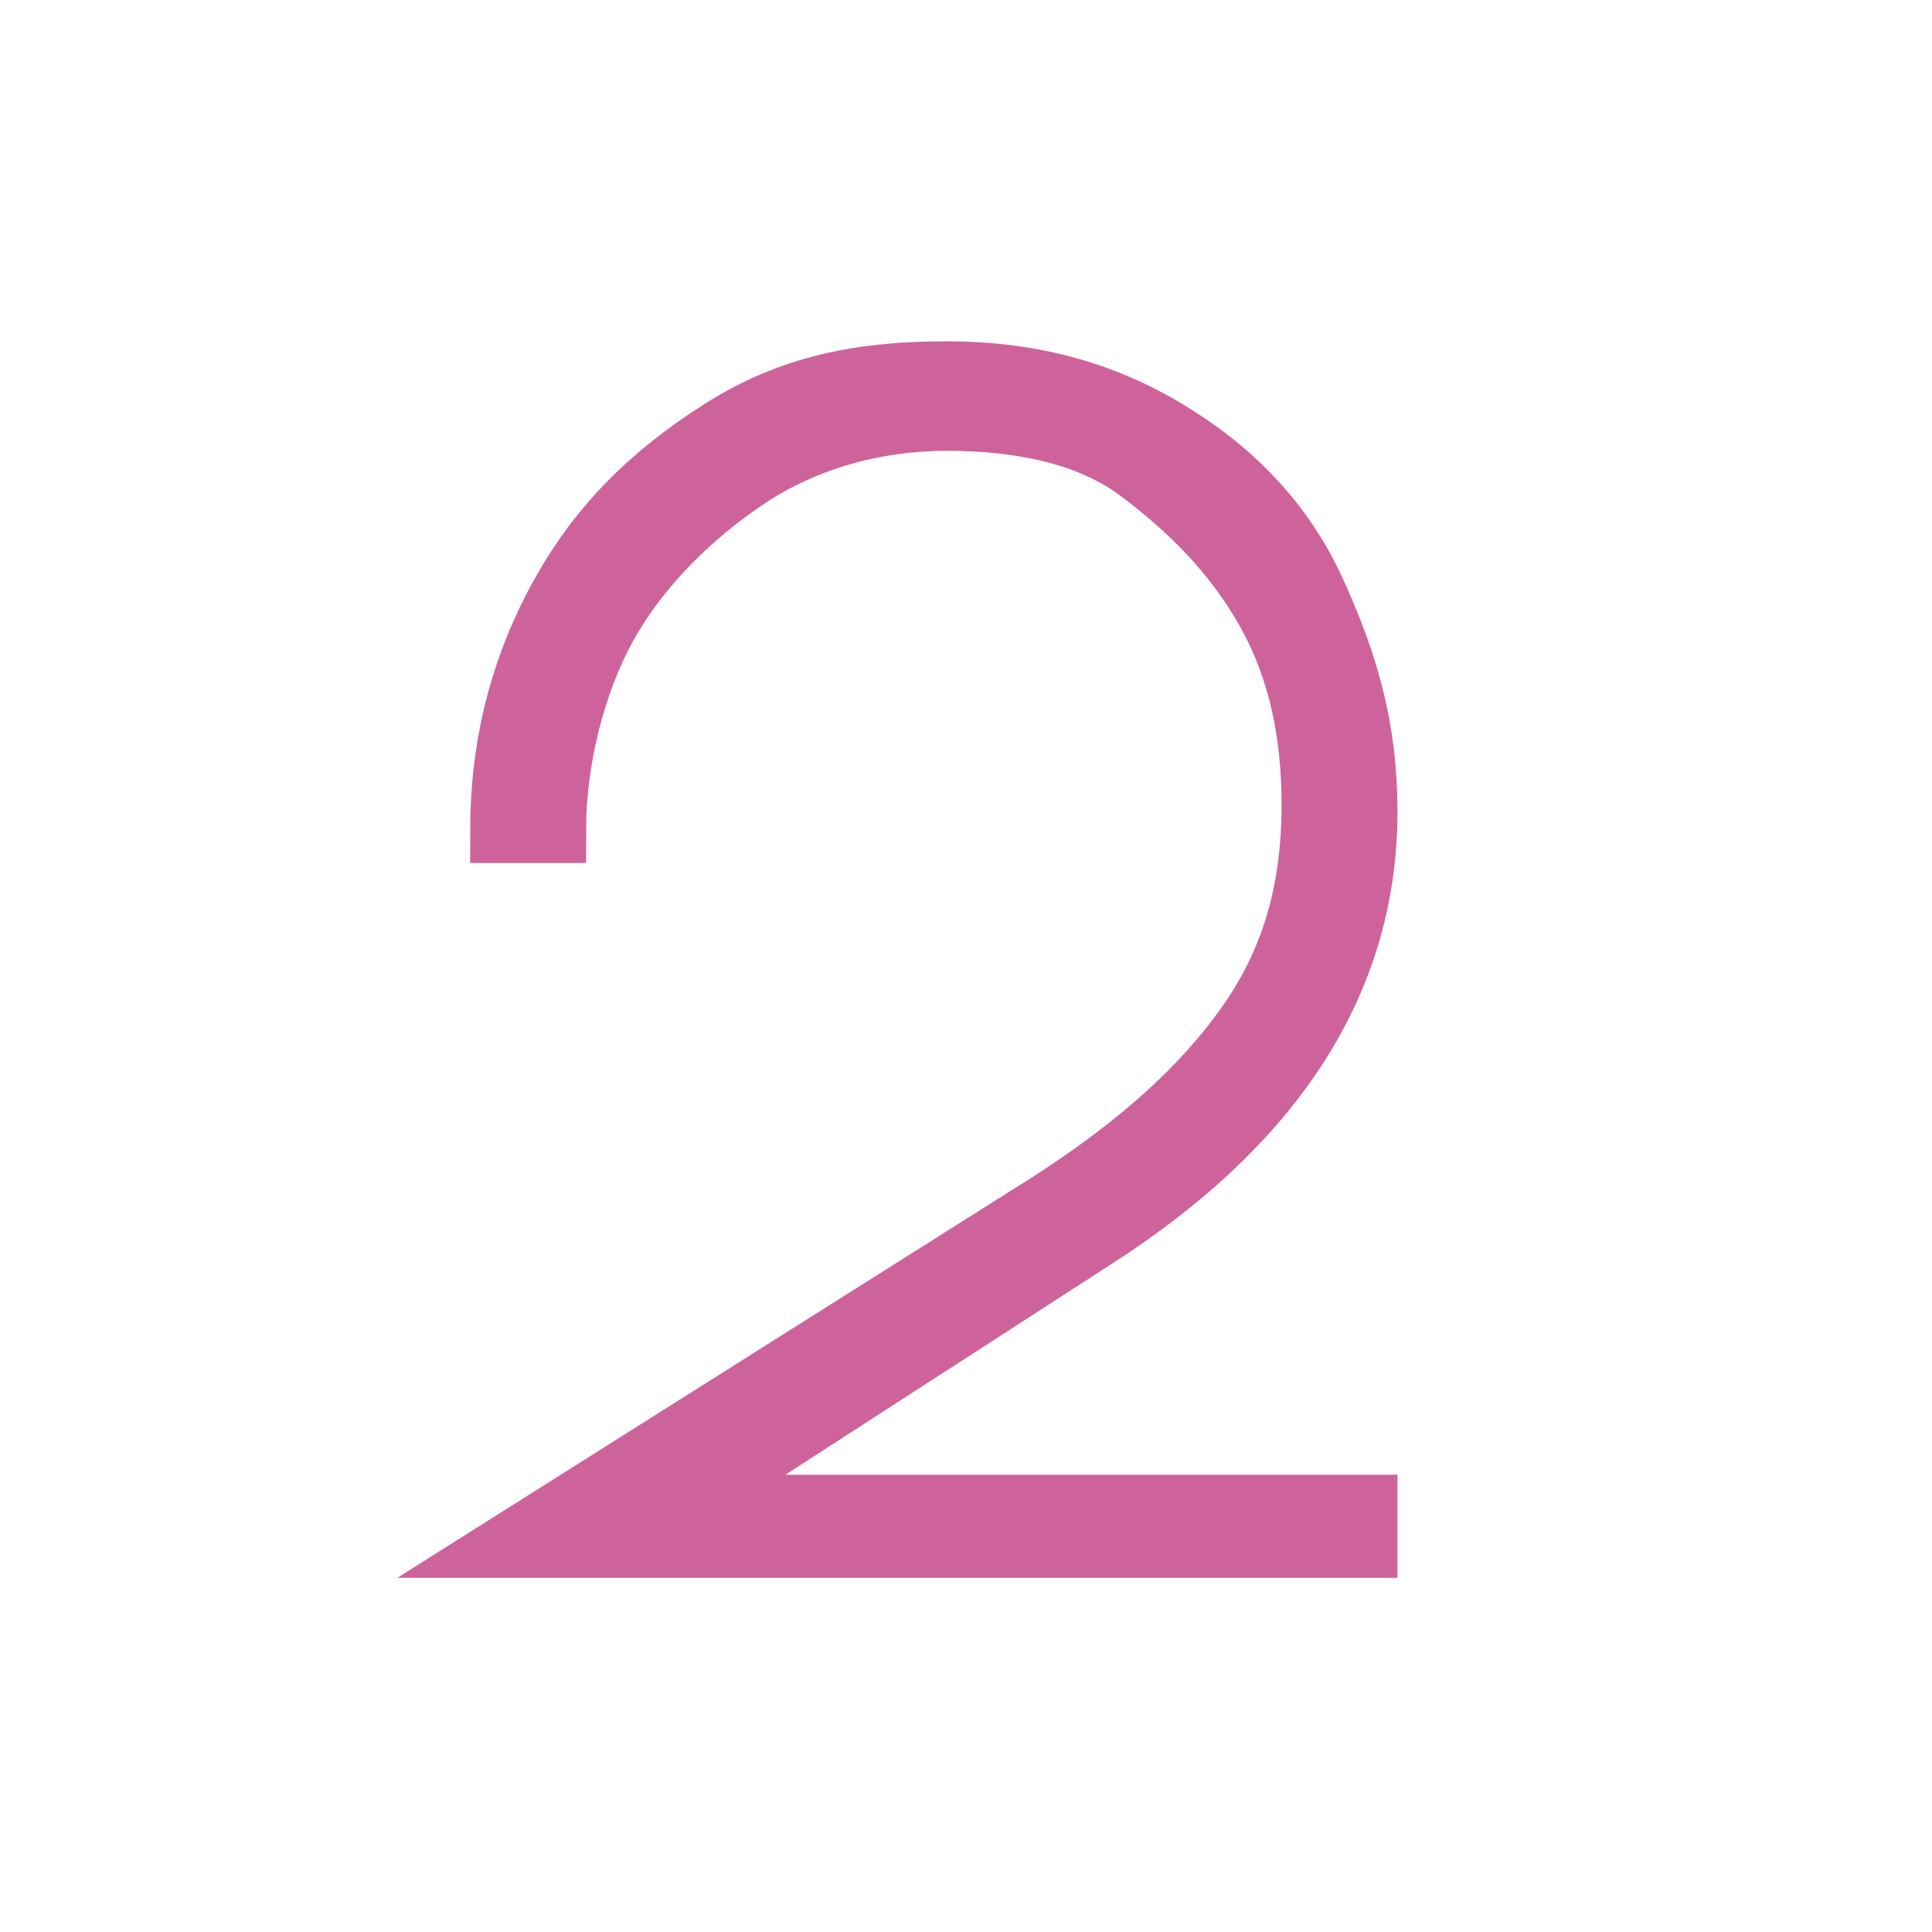 <?xml version="1.0" encoding="utf-8"?>
<!-- Generator: Adobe Illustrator 27.0.0, SVG Export Plug-In . SVG Version: 6.00 Build 0)  -->
<svg version="1.1" id="layer" xmlns="http://www.w3.org/2000/svg" xmlns:xlink="http://www.w3.org/1999/xlink" x="0px" y="0px"
	 viewBox="0 0 30 30" style="enable-background:new 0 0 30 30;" xml:space="preserve">
<style type="text/css">
	.st0{fill:#CE639C;stroke:#CE639C;stroke-miterlimit:10;}
	.st1{fill:none;}
</style>
<path class="st0" d="M16.3,18.7c1.4-0.9,2.4-1.8,3.1-2.8s1-2.1,1-3.4c0-1.1-0.2-2.1-0.7-3s-1.2-1.6-2-2.2s-1.9-0.8-3-0.8
	s-2.2,0.3-3.1,0.9c-0.9,0.6-1.7,1.4-2.2,2.3s-0.8,2.1-0.8,3.2H7.8c0-1.3,0.3-2.5,0.9-3.6c0.6-1.1,1.4-1.9,2.5-2.6s2.2-0.9,3.5-0.9
	s2.4,0.3,3.4,0.9s1.8,1.4,2.3,2.5s0.8,2.1,0.8,3.4c0,2.6-1.4,4.8-4.2,6.6l-6.5,4.2h10.7V24H7.9C7.9,24,16.3,18.7,16.3,18.7z"/>
<rect class="st1" width="30" height="30"/>
</svg>
